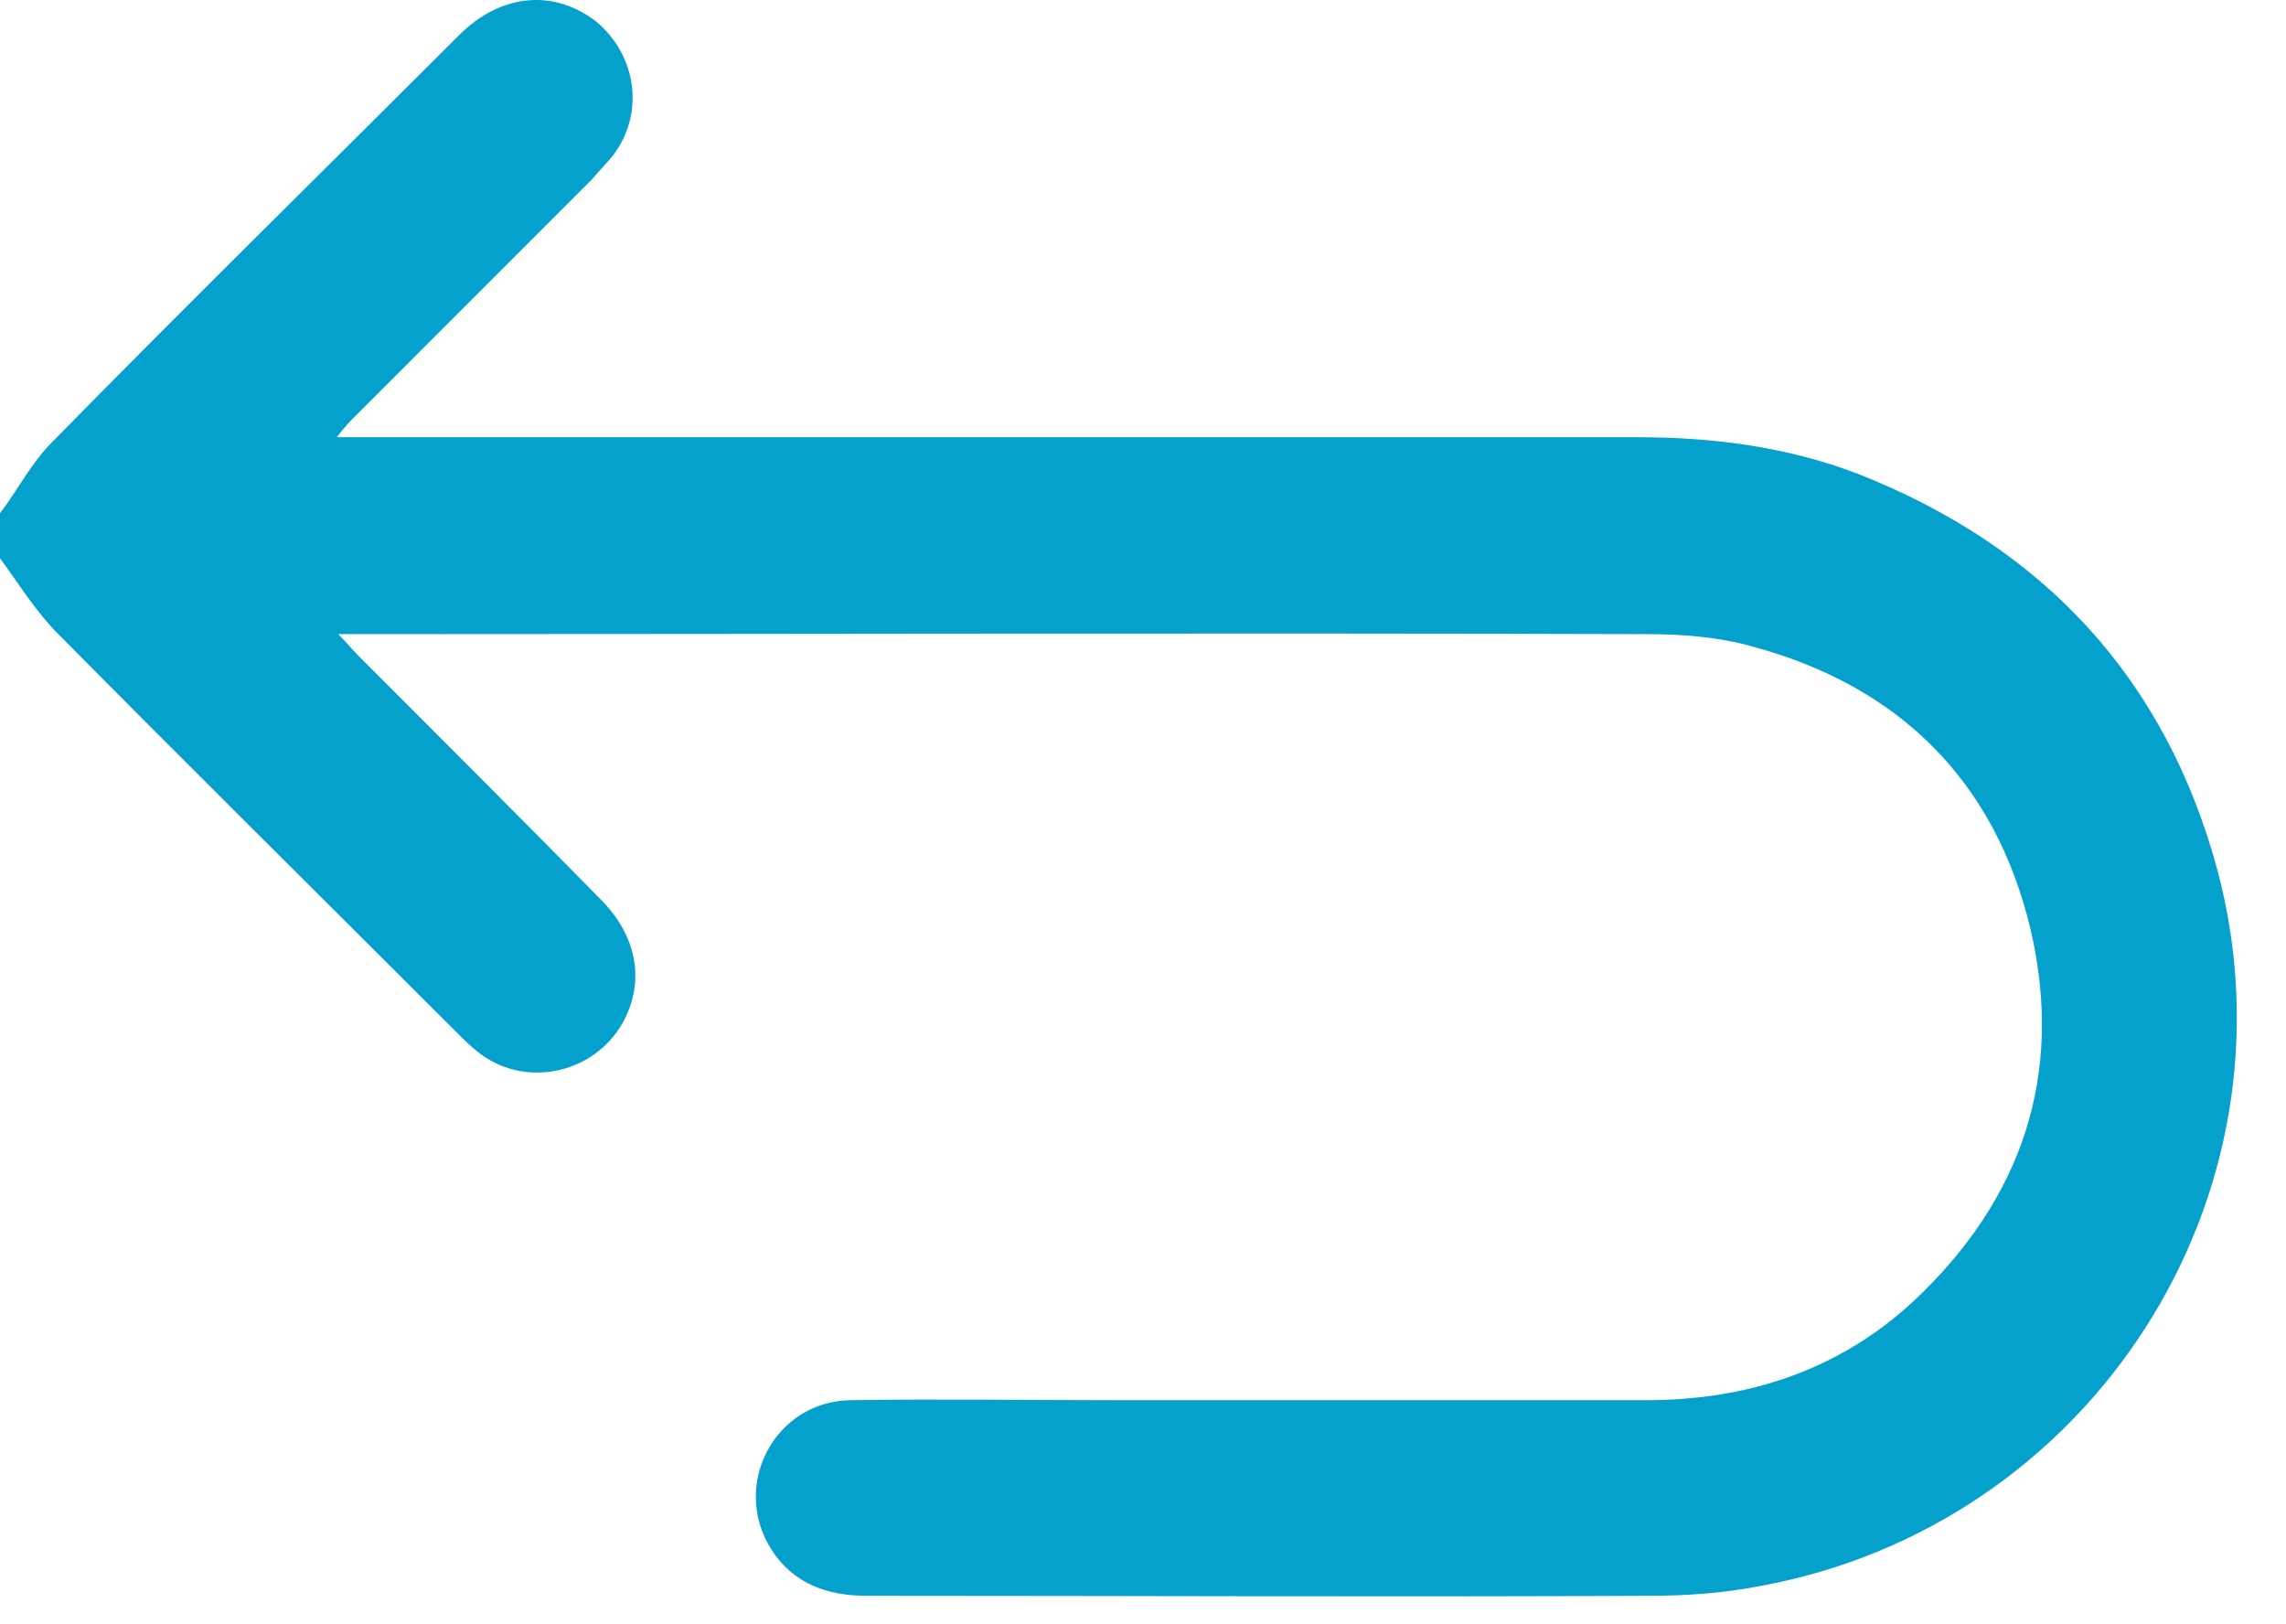 <svg width="38" height="27" viewBox="0 0 38 27" fill="none" xmlns="http://www.w3.org/2000/svg">
<path d="M0 8.532C0.293 8.148 0.519 7.697 0.858 7.358C3.093 5.078 5.373 2.843 7.631 0.585C8.331 -0.115 9.211 -0.183 9.911 0.359C10.588 0.924 10.724 1.894 10.182 2.594C10.069 2.73 9.956 2.843 9.843 2.978C8.534 4.288 7.225 5.597 5.915 6.907C5.825 6.997 5.734 7.087 5.599 7.268C5.825 7.268 5.983 7.268 6.141 7.268C13.162 7.268 20.184 7.268 27.228 7.268C28.469 7.268 29.711 7.426 30.885 7.877C33.978 9.096 36.01 11.286 36.868 14.492C38.29 19.911 34.746 25.374 29.237 26.368C28.65 26.481 28.04 26.526 27.431 26.526C23.096 26.548 18.739 26.526 14.404 26.526C13.749 26.526 13.185 26.323 12.824 25.758C12.146 24.697 12.869 23.297 14.133 23.275C15.601 23.252 17.091 23.275 18.558 23.275C21.493 23.275 24.428 23.275 27.363 23.275C29.056 23.275 30.569 22.778 31.811 21.627C33.617 19.933 34.317 17.856 33.752 15.441C33.165 12.98 31.562 11.399 29.124 10.745C28.56 10.586 27.95 10.541 27.363 10.541C20.251 10.519 13.117 10.541 6.005 10.541C5.915 10.541 5.825 10.541 5.622 10.541C5.78 10.699 5.847 10.79 5.938 10.88C7.292 12.235 8.647 13.589 9.979 14.944C10.611 15.576 10.724 16.344 10.34 17.021C9.866 17.834 8.782 18.082 8.015 17.54C7.857 17.427 7.721 17.292 7.586 17.156C5.328 14.899 3.093 12.686 0.903 10.474C0.564 10.112 0.293 9.683 0 9.277C0 9.029 0 8.78 0 8.532Z" fill="#05A1CD"/>
</svg>
